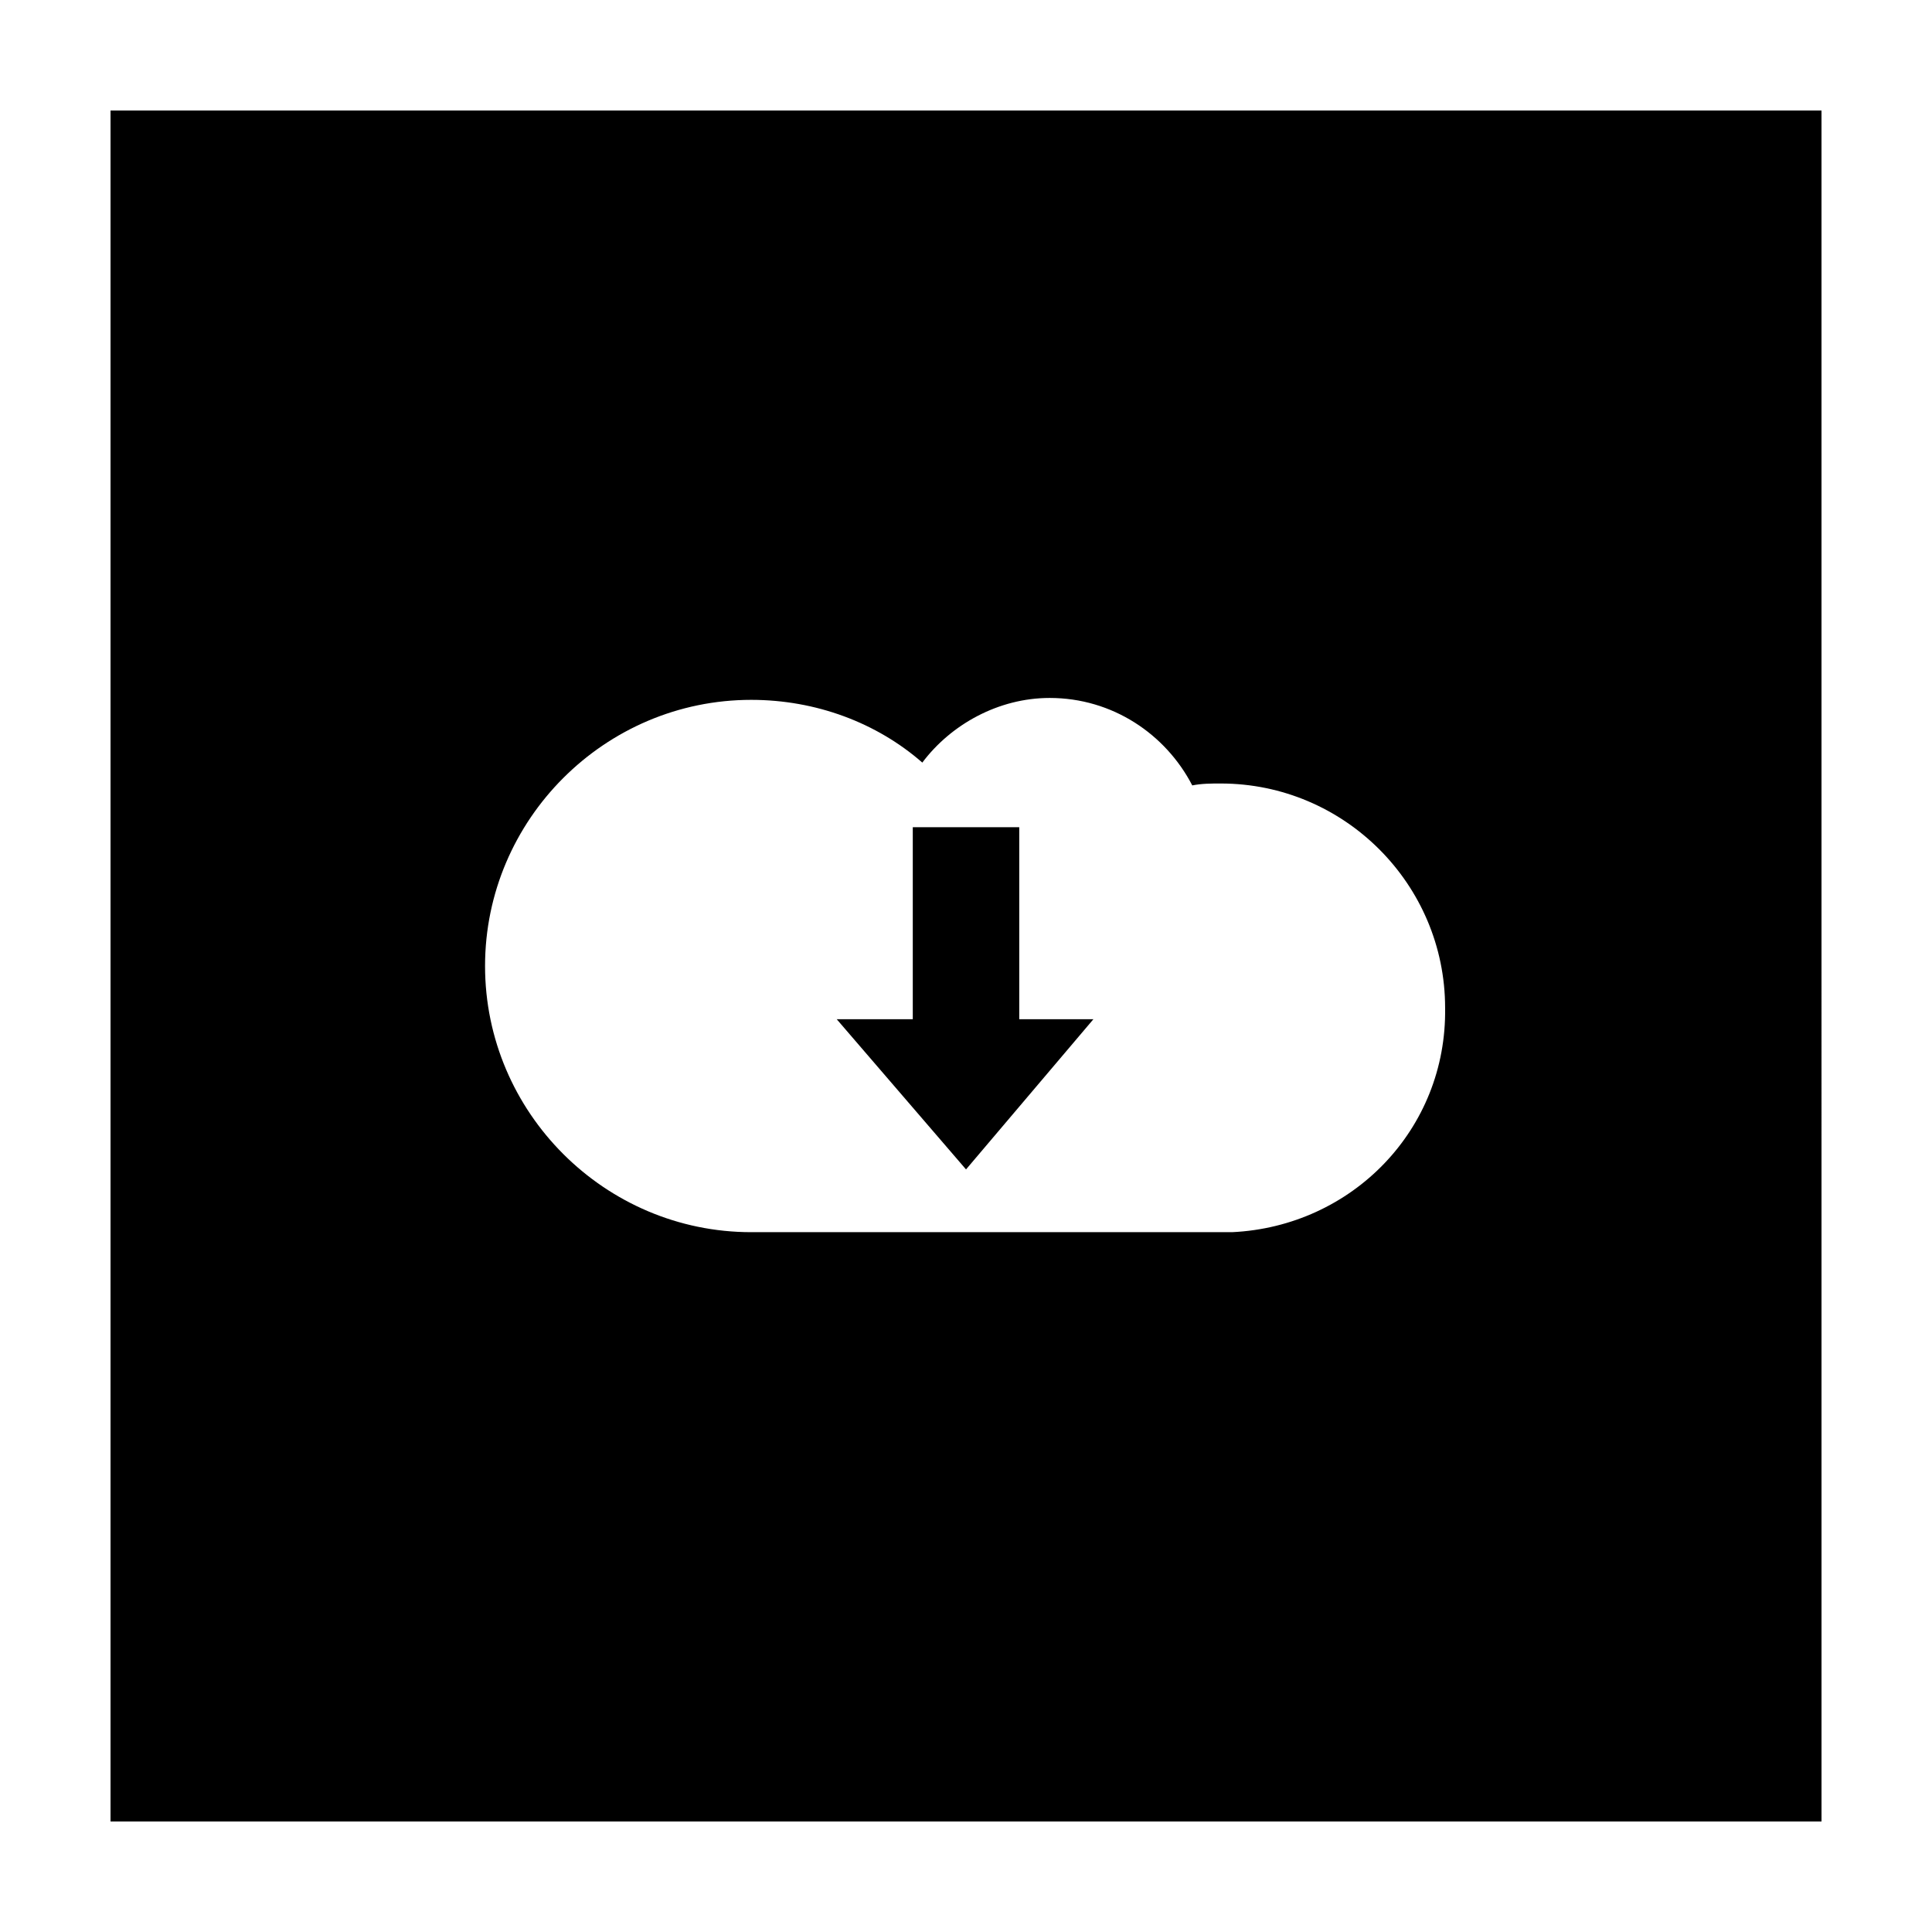 <?xml version="1.0" encoding="UTF-8"?>
<!-- Uploaded to: SVG Repo, www.svgrepo.com, Generator: SVG Repo Mixer Tools -->
<svg fill="#000000" width="800px" height="800px" version="1.1" viewBox="144 144 512 512" xmlns="http://www.w3.org/2000/svg">
 <g>
  <path d="m414.11 363.22h-28.215v50.887h-20.152l34.262 39.801 33.754-39.801h-19.648z"/>
  <path d="m173.29 173.29v453.43h453.43l-0.004-453.43zm297.25 297.25h-127.46c-38.793 0-70.535-31.738-70.535-70.535 0-38.793 31.738-70.535 70.535-70.535 17.129 0 33.25 6.047 45.344 16.625 7.559-10.078 20.152-17.129 33.754-17.129 16.625 0 30.73 9.574 37.785 23.176 2.519-0.504 5.039-0.504 7.559-0.504 32.746 0 59.449 26.703 59.449 59.449 0.504 32.246-24.684 57.941-56.426 59.453z"/>
 </g>
</svg>